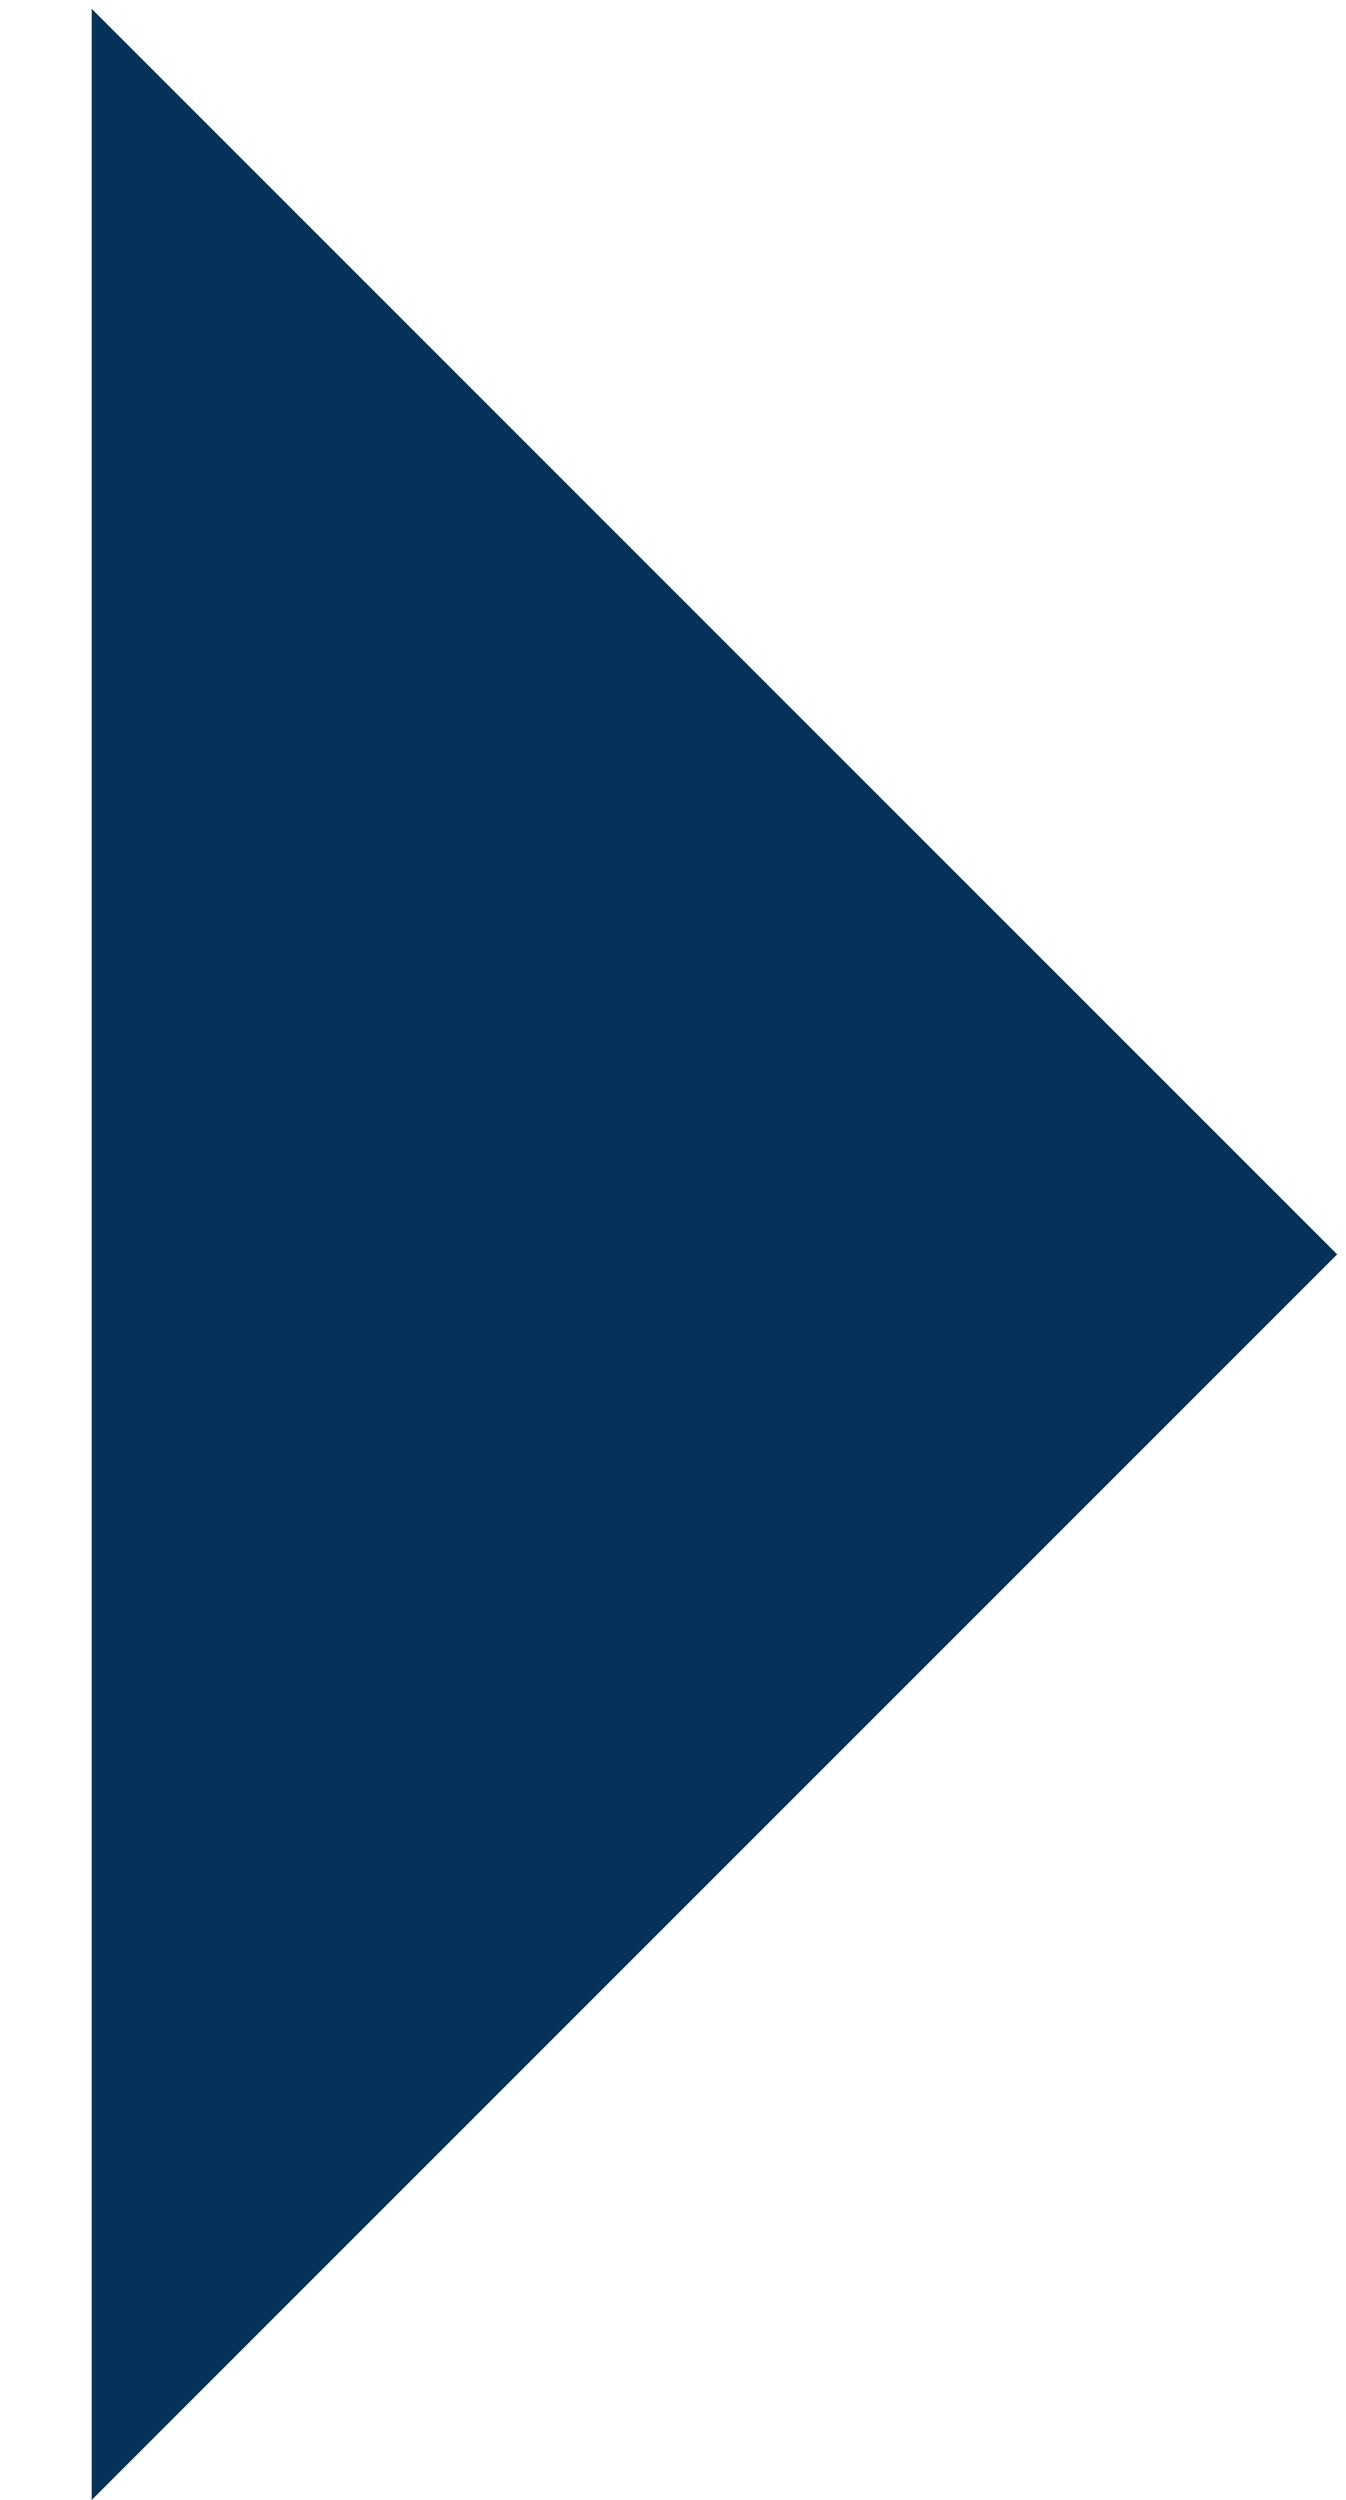<?xml version="1.0" encoding="UTF-8"?> <svg xmlns="http://www.w3.org/2000/svg" width="7" height="13" viewBox="0 0 7 13" fill="none"><path d="M0.477 13L0.477 0.046L6.954 6.523L0.477 13Z" fill="#053259"></path></svg> 
